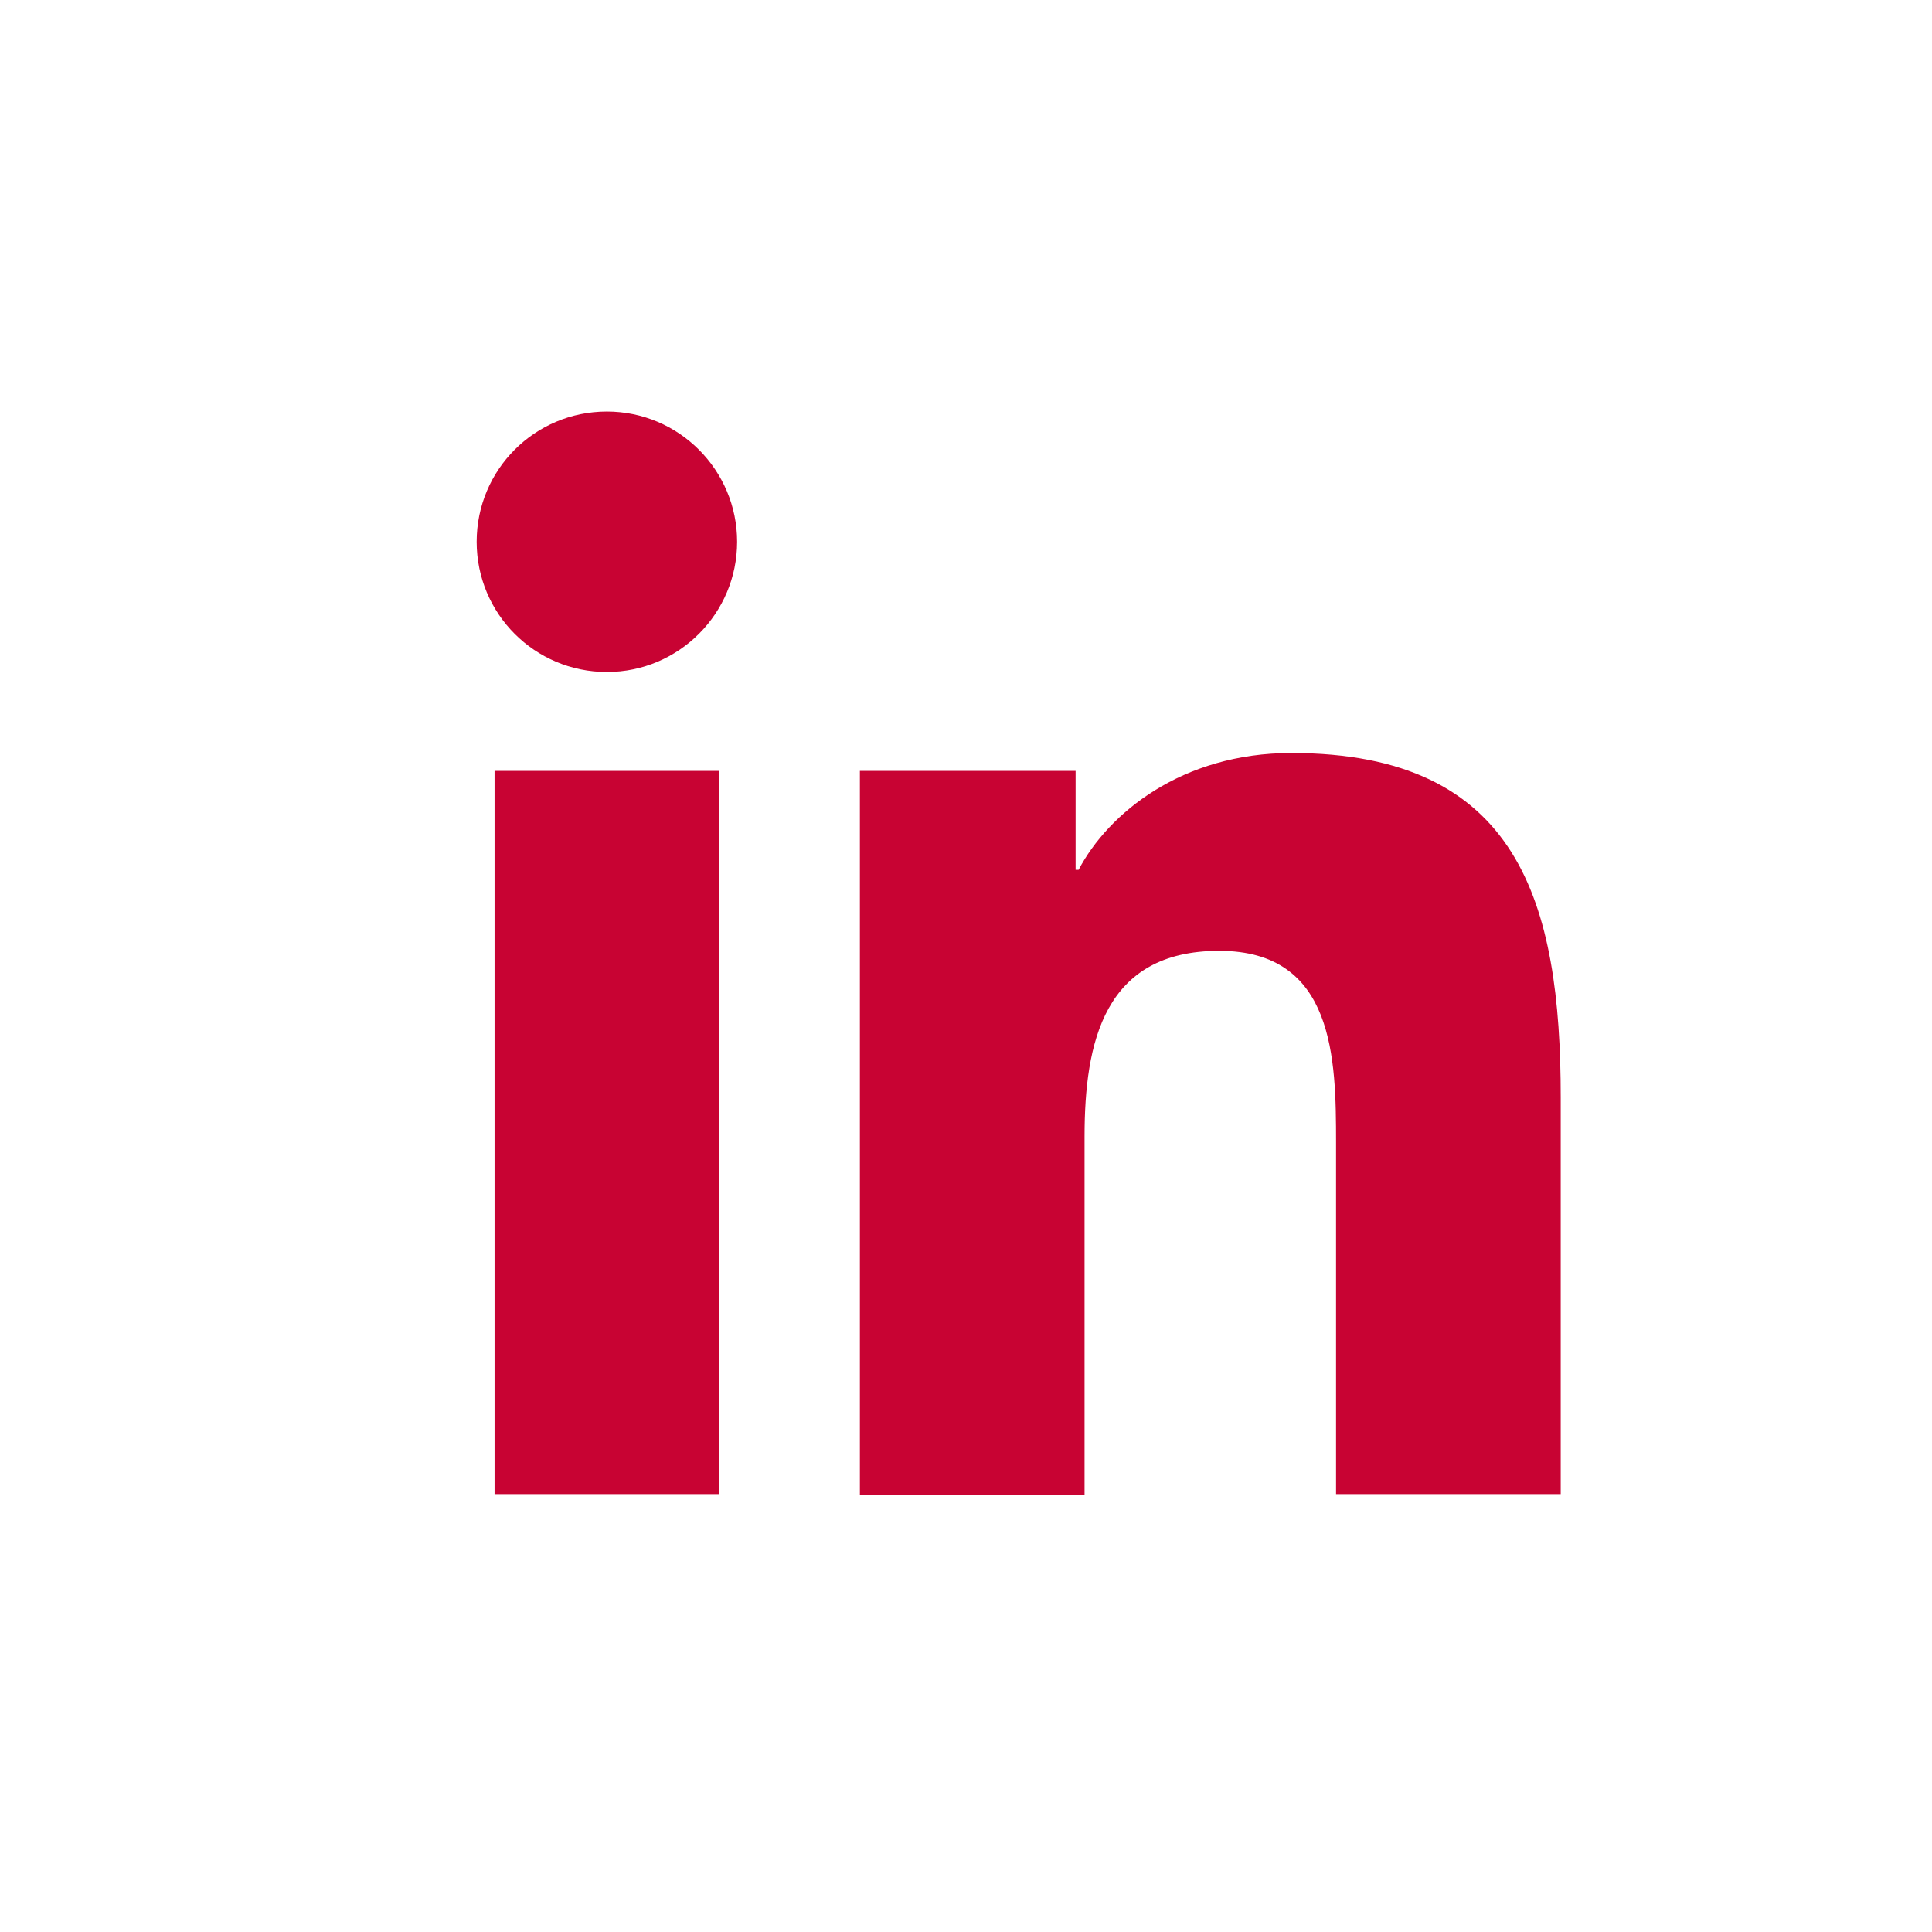 <?xml version="1.0" encoding="UTF-8"?>
<svg xmlns="http://www.w3.org/2000/svg" width="13.71" height="13.71" xmlns:xlink="http://www.w3.org/1999/xlink" viewBox="0 0 38.87 38.87">
  <path fill="#c80333" d="m12.21,8.28c1.45,0,2.62,1.18,2.62,2.62s-1.17,2.62-2.62,2.62-2.62-1.17-2.62-2.62,1.17-2.62,2.62-2.62m-2.26,7.23h4.52v14.55h-4.52v-14.55Z"/>
  <path fill="#c80333" d="m17.3,15.51h4.34v1.99h.06c.6-1.14,2.08-2.35,4.28-2.35,4.58,0,5.42,3.01,5.42,6.93v7.98h-4.52v-7.07c0-1.69-.03-3.86-2.35-3.86s-2.71,1.84-2.71,3.74v7.2h-4.52v-14.55Z"/>
</svg>
